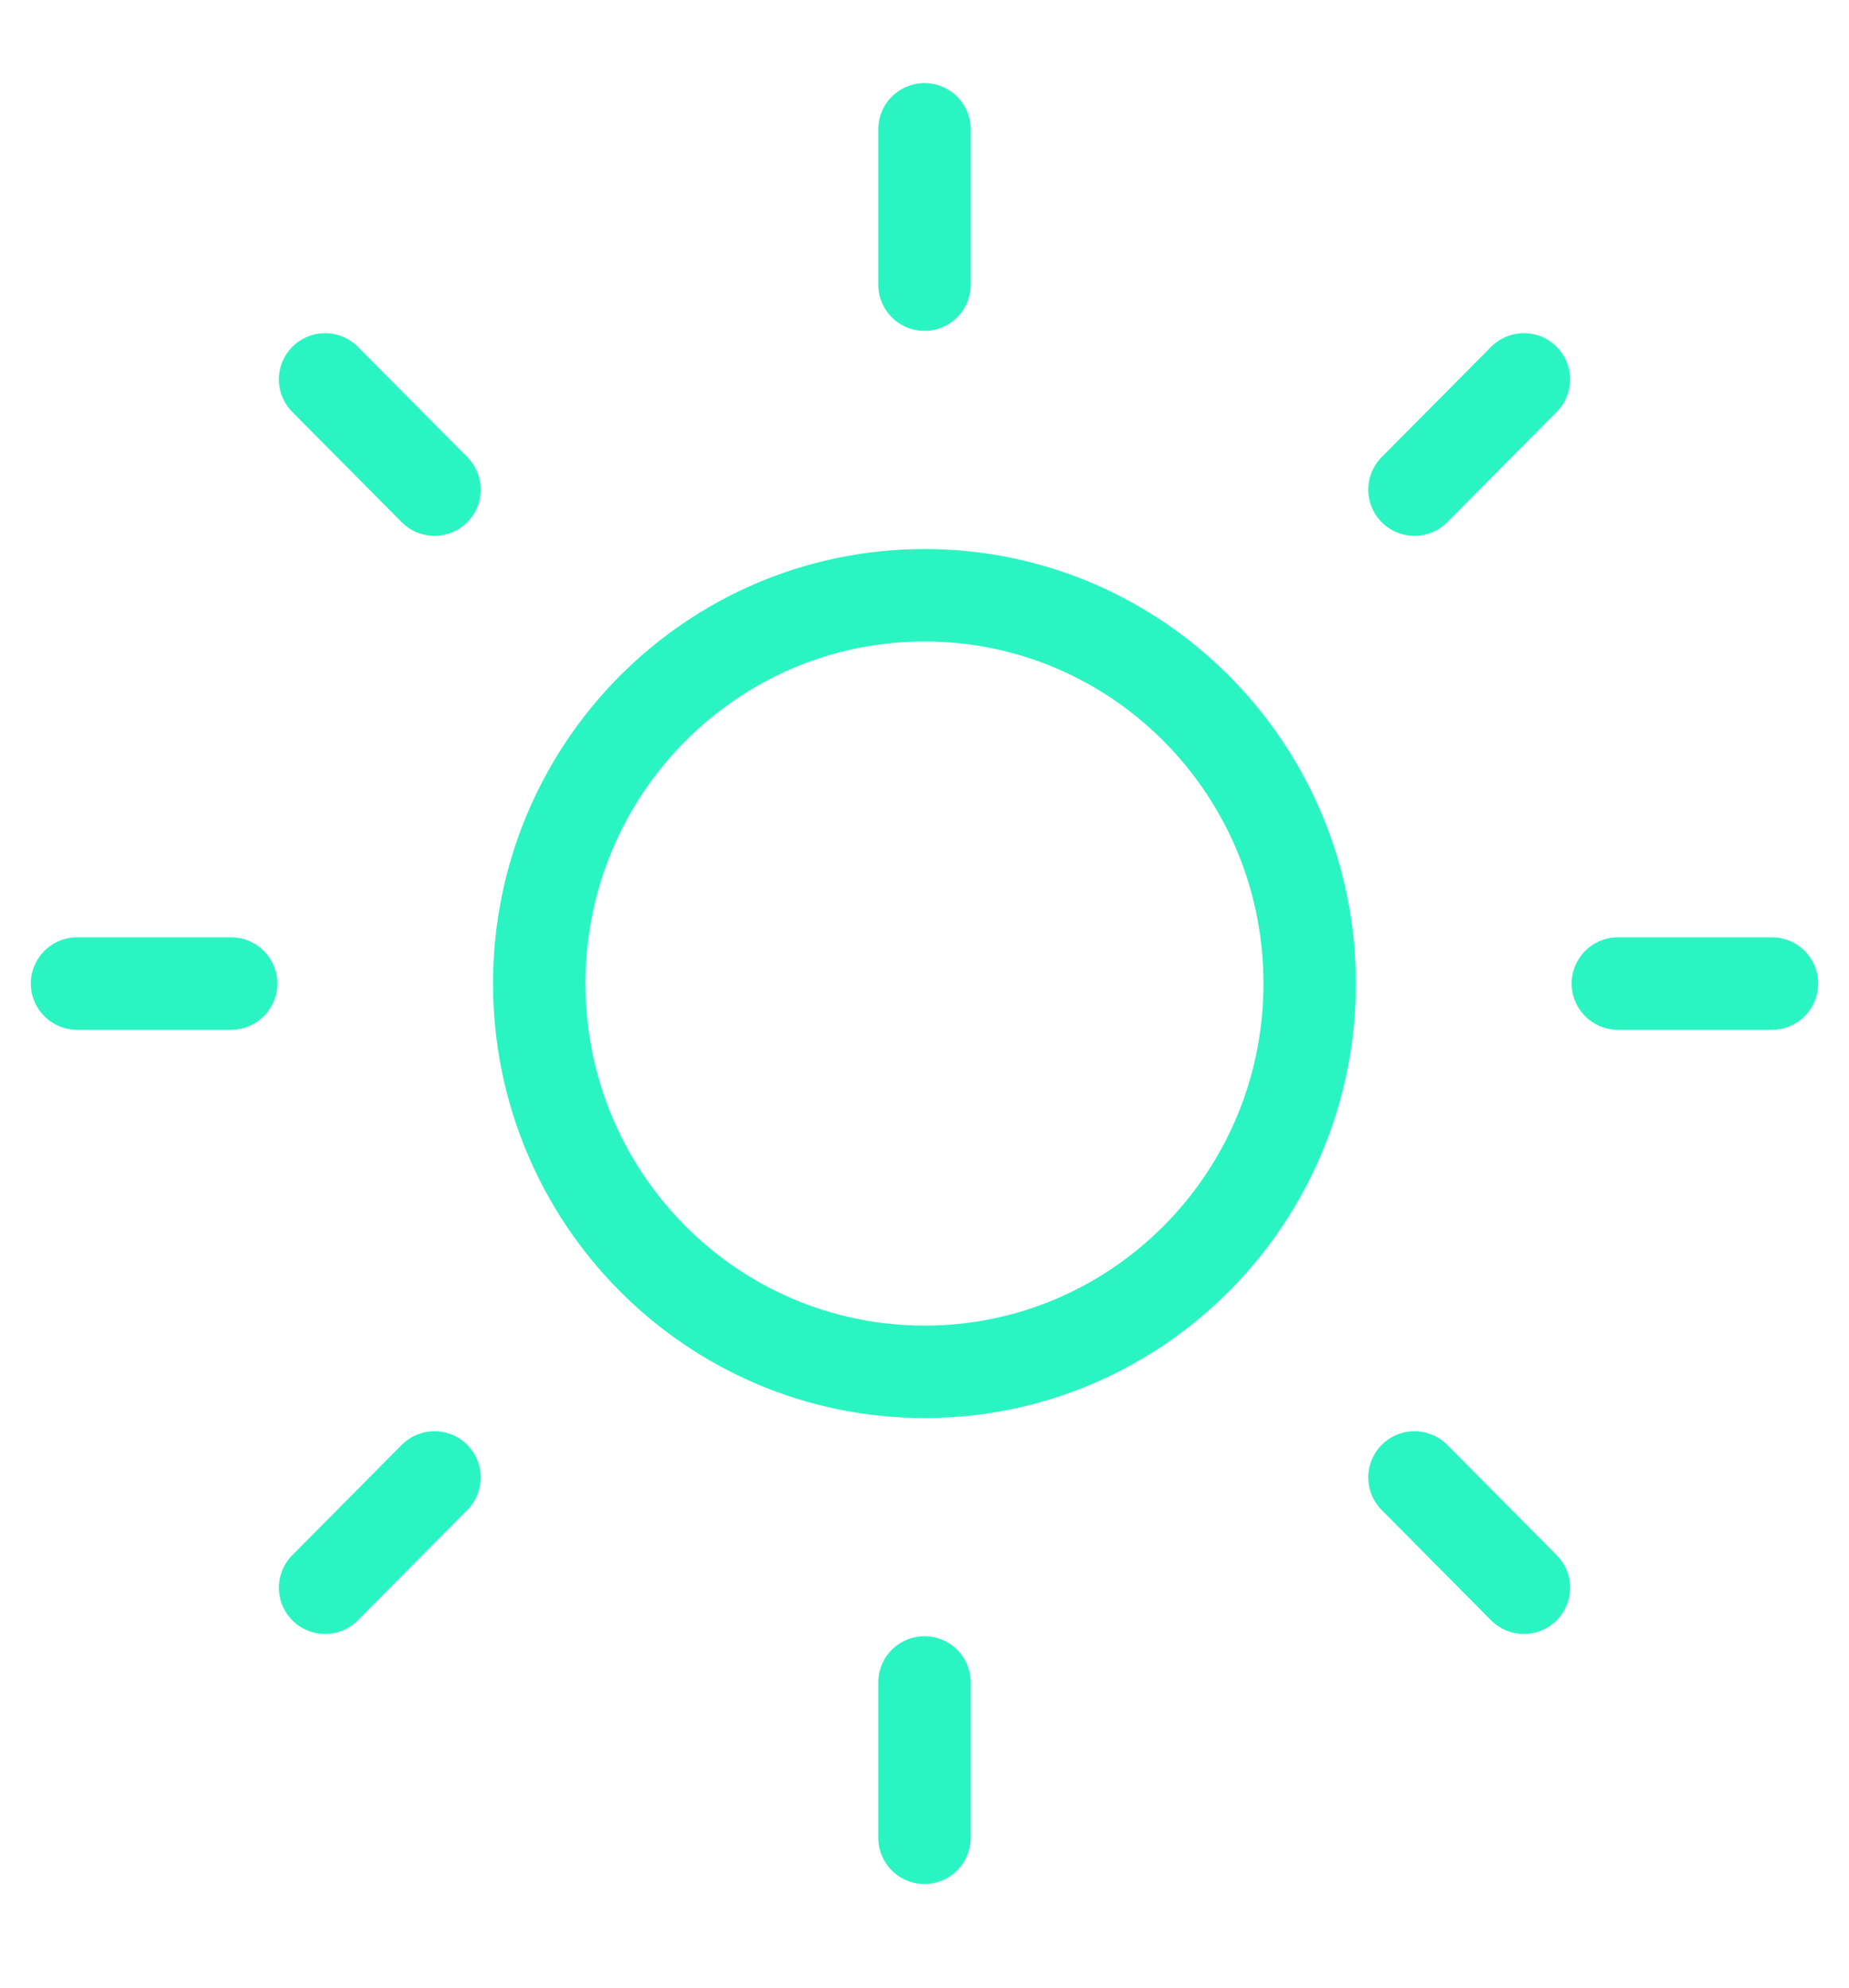 <svg xmlns="http://www.w3.org/2000/svg" width="40" height="43" viewBox="0 0 40 43" fill="none"><path d="M20 29.678C24.602 29.678 28.333 25.917 28.333 21.278C28.333 16.639 24.602 12.878 20 12.878C15.398 12.878 11.666 16.639 11.666 21.278C11.666 25.917 15.398 29.678 20 29.678Z" stroke="#2AF5C2" stroke-width="2" stroke-linecap="round" stroke-linejoin="round"></path><path d="M20 2.798V6.158" stroke="#2AF5C2" stroke-width="2" stroke-linecap="round" stroke-linejoin="round"></path><path d="M20 36.398V39.758" stroke="#2AF5C2" stroke-width="2" stroke-linecap="round" stroke-linejoin="round"></path><path d="M7.033 8.208L9.4 10.593" stroke="#2AF5C2" stroke-width="2" stroke-linecap="round" stroke-linejoin="round"></path><path d="M30.6 31.963L32.967 34.349" stroke="#2AF5C2" stroke-width="2" stroke-linecap="round" stroke-linejoin="round"></path><path d="M1.667 21.278H5" stroke="#2AF5C2" stroke-width="2" stroke-linecap="round" stroke-linejoin="round"></path><path d="M35 21.278H38.333" stroke="#2AF5C2" stroke-width="2" stroke-linecap="round" stroke-linejoin="round"></path><path d="M7.033 34.349L9.4 31.963" stroke="#2AF5C2" stroke-width="2" stroke-linecap="round" stroke-linejoin="round"></path><path d="M30.6 10.593L32.967 8.208" stroke="#2AF5C2" stroke-width="2" stroke-linecap="round" stroke-linejoin="round"></path></svg>